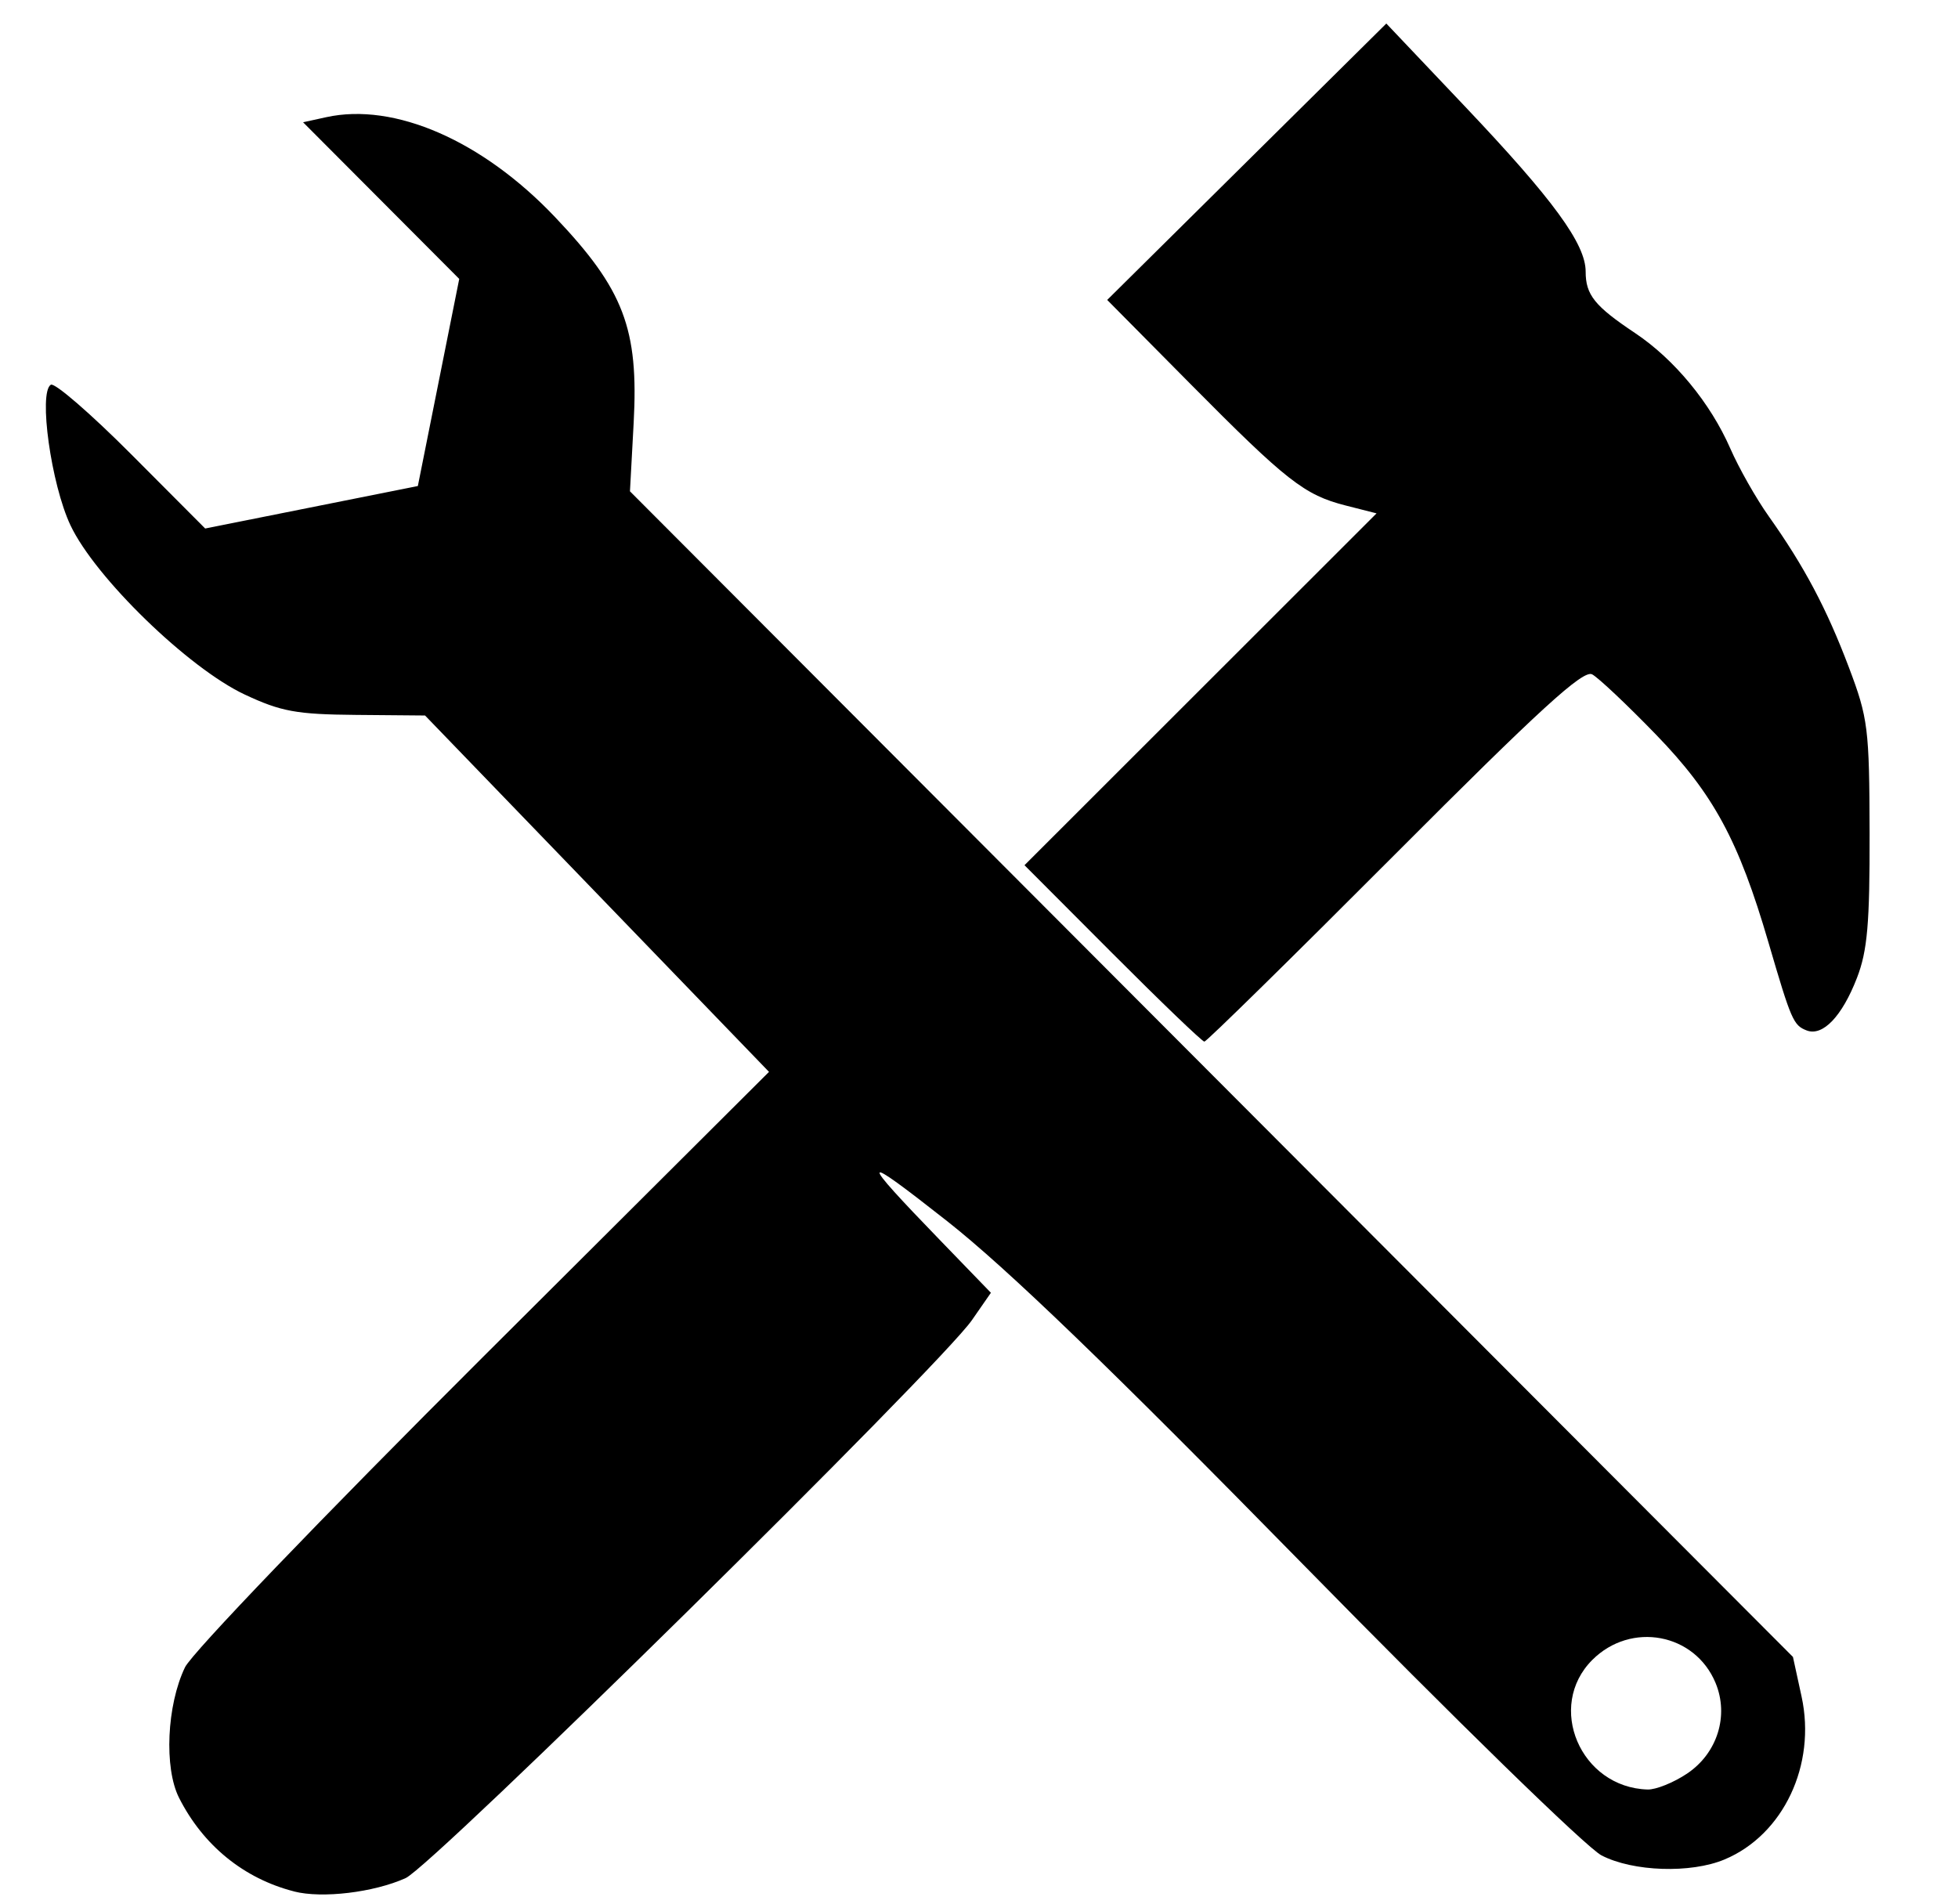 <?xml version="1.0" encoding="UTF-8" standalone="no"?> <svg xmlns:dc="http://purl.org/dc/elements/1.1/" xmlns:cc="http://creativecommons.org/ns#" xmlns:rdf="http://www.w3.org/1999/02/22-rdf-syntax-ns#" xmlns:svg="http://www.w3.org/2000/svg" xmlns="http://www.w3.org/2000/svg" xmlns:sodipodi="http://sodipodi.sourceforge.net/DTD/sodipodi-0.dtd" xmlns:inkscape="http://www.inkscape.org/namespaces/inkscape" width="72mm" height="70mm" viewBox="0 0 72 70" version="1.1" id="svg8" inkscape:version="0.92.4 (5da689c313, 2019-01-14)" sodipodi:docname="hammer-wrench.svg"><defs id="defs2"></defs><g inkscape:label="Layer 1" inkscape:groupmode="layer" id="layer1" transform="translate(0,-227)"><path style="fill:#000000;stroke-width:0.265" d="m 10.816,296.551 c -1.849,-0.473 -3.347,-1.692 -4.232,-3.443 -0.556,-1.1 -0.451,-3.406 0.218,-4.798 0.255,-0.53 5.025,-5.497 10.963,-11.417 l 10.513,-10.479 -6.324,-6.552 -6.324,-6.552 -2.539,-0.022 c -2.189,-0.019 -2.754,-0.122 -4.09,-0.748 -2.072,-0.971 -5.498,-4.297 -6.409,-6.223 -0.711,-1.503 -1.184,-4.885 -0.723,-5.17 0.139,-0.086 1.473,1.069 2.964,2.566 l 2.712,2.721 3.91,-0.781 3.91,-0.781 0.761,-3.808 0.761,-3.808 -2.871,-2.88 -2.871,-2.88 0.852,-0.187 c 2.509,-0.551 5.741,0.86 8.411,3.671 2.529,2.662 3.081,4.107 2.893,7.572 l -0.136,2.514 21.383,21.431 21.383,21.431 0.317,1.457 c 0.547,2.514 -0.671,5.087 -2.835,5.991 -1.241,0.519 -3.363,0.449 -4.521,-0.15 -0.549,-0.283 -5.386,-4.999 -10.969,-10.693 -7.058,-7.198 -10.899,-10.903 -13.097,-12.632 -3.25,-2.557 -3.29,-2.43 -0.23,0.732 l 1.842,1.904 -0.698,1.006 c -1.176,1.696 -19.819,20.065 -20.825,20.518 -1.169,0.527 -3.069,0.755 -4.101,0.491 z m 51.224,-4.335 c 1.111,-0.746 1.544,-2.127 1.046,-3.33 -0.758,-1.831 -3.111,-2.271 -4.533,-0.849 -1.709,1.709 -0.437,4.692 2.032,4.766 0.306,0.009 0.961,-0.255 1.455,-0.587 z m -21.131,-30.157 -3.236,-3.244 6.473,-6.469 6.473,-6.469 -1.132,-0.288 c -1.521,-0.386 -2.174,-0.898 -5.73,-4.488 l -3.043,-3.072 5.132,-5.082 5.132,-5.082 2.885,3.042 c 3.252,3.429 4.445,5.061 4.445,6.08 0,0.856 0.331,1.268 1.813,2.257 1.45,0.968 2.774,2.573 3.508,4.252 0.313,0.716 0.949,1.838 1.414,2.492 1.303,1.837 2.127,3.39 2.946,5.556 0.704,1.862 0.751,2.236 0.76,6.085 0.008,3.32 -0.08,4.334 -0.463,5.325 -0.548,1.419 -1.259,2.163 -1.85,1.937 -0.489,-0.188 -0.568,-0.37 -1.406,-3.236 -1.095,-3.749 -2.02,-5.458 -4.136,-7.643 -1.059,-1.093 -2.115,-2.09 -2.347,-2.215 -0.33,-0.178 -1.914,1.269 -7.269,6.639 -3.766,3.776 -6.912,6.866 -6.991,6.866 -0.079,0 -1.599,-1.46 -3.379,-3.244 z" id="path45" inkscape:connector-curvature="0"></path></g></svg> 